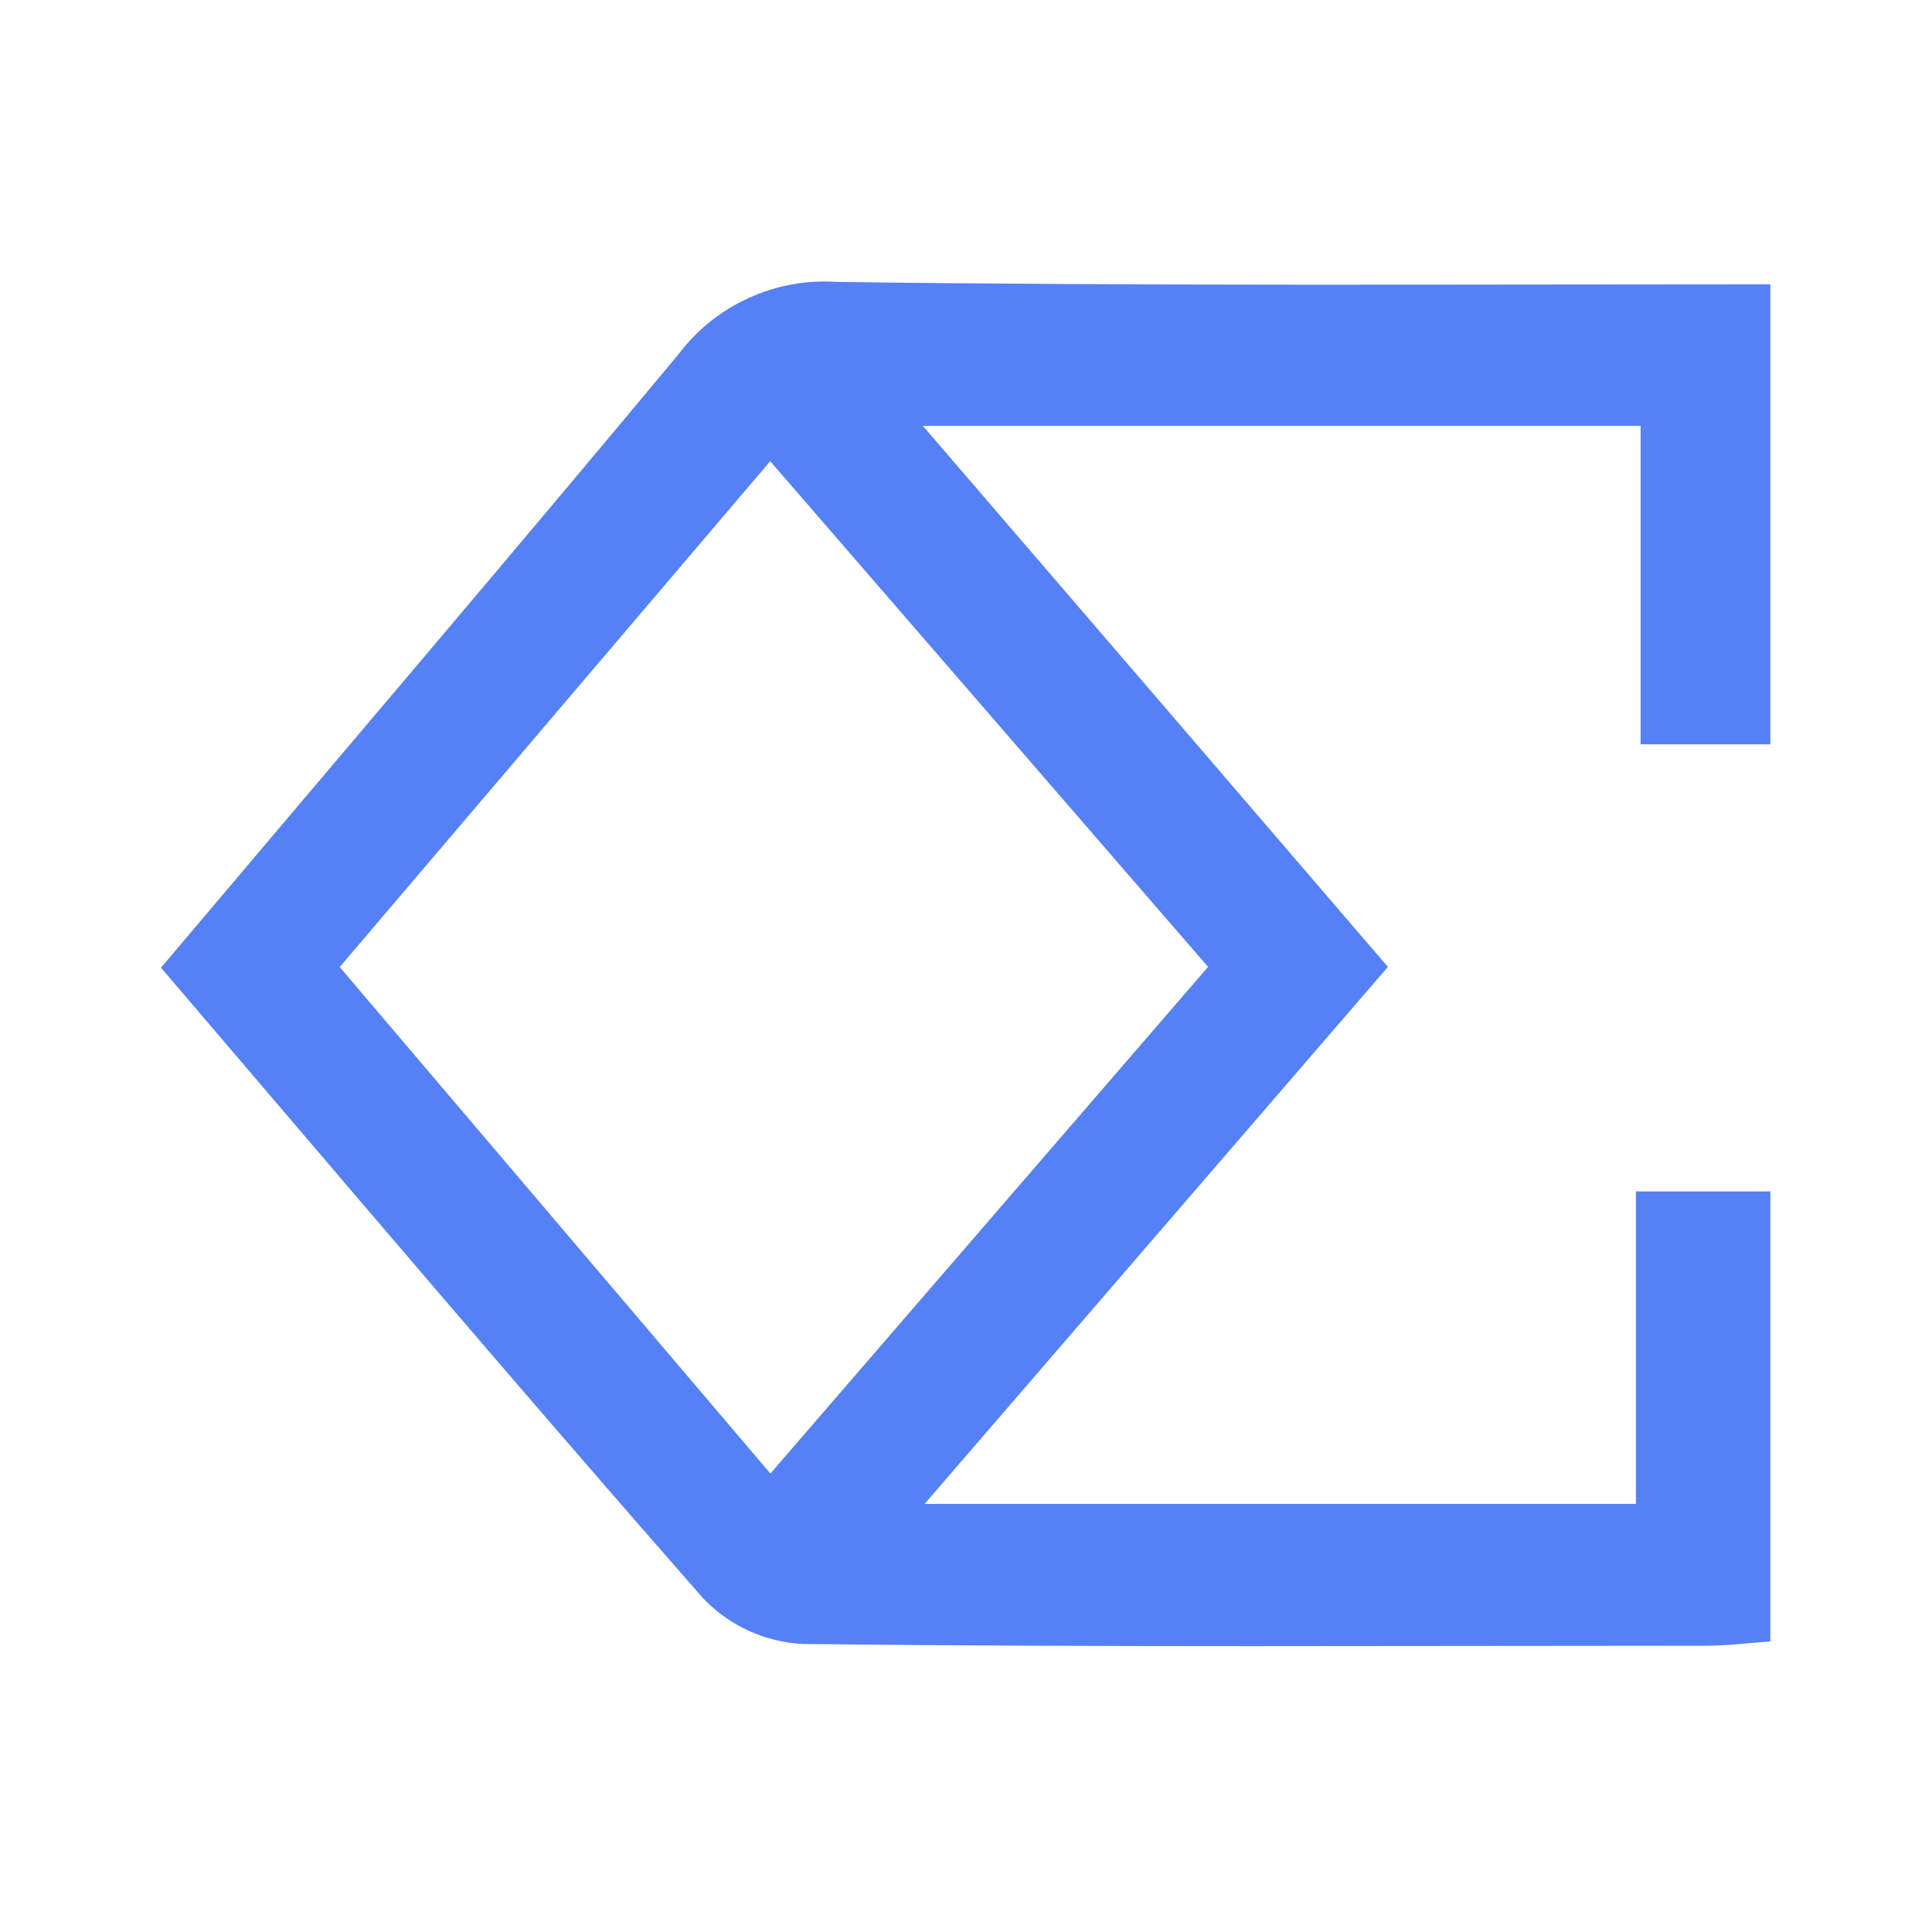 <svg width="24" height="24" viewBox="0 0 24 24" fill="none" xmlns="http://www.w3.org/2000/svg">
<g clip-path="url(#clip0_5429_3730)">
<g clip-path="url(#clip1_5429_3730)">
<path d="M21.992 3.532V9.246H20.38V5.291H11.465C13.401 7.542 15.292 9.741 17.241 12.011L11.486 18.682H20.322V14.8H21.992V20.39C21.727 20.409 21.462 20.444 21.197 20.444C17.452 20.444 13.709 20.465 9.964 20.422C9.501 20.396 9.064 20.196 8.741 19.862C6.464 17.267 4.233 14.634 2 12.021C4.169 9.454 6.314 6.941 8.426 4.404C8.653 4.102 8.952 3.861 9.296 3.704C9.639 3.546 10.017 3.477 10.393 3.502C14.224 3.554 18.059 3.532 21.992 3.532ZM4.22 12.013L9.57 18.305L15.007 12.011L9.568 5.729L4.22 12.013Z" fill="#5580F6"/>
</g>
</g>
<defs>
<clipPath id="clip0_5429_3730">
<rect width="24" height="24" fill="white"/>
</clipPath>
<clipPath id="clip1_5429_3730">
<rect width="20" height="16.95" fill="white" transform="translate(2 3.5)"/>
</clipPath>
</defs>
</svg>
